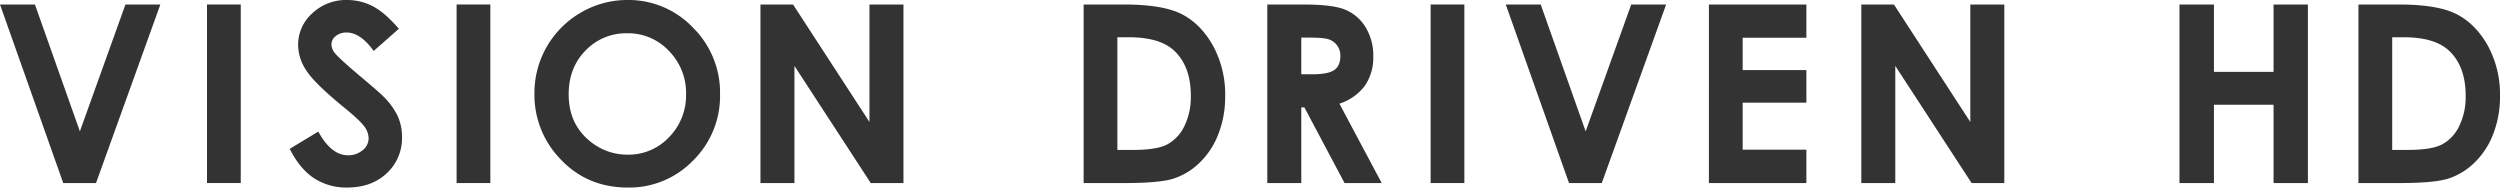 <svg xmlns="http://www.w3.org/2000/svg" xmlns:xlink="http://www.w3.org/1999/xlink" width="981" height="73.591" viewBox="0 0 981 73.591">
  <defs>
    <clipPath id="clip-path">
      <rect id="長方形_28367" data-name="長方形 28367" width="981" height="73.591" fill="#333"/>
    </clipPath>
  </defs>
  <g id="fv-ttl" transform="translate(0 0)">
    <path id="パス_68163" data-name="パス 68163" d="M49.227.7,31.341,50.472,13.711.7H0L24.816,70.763H37.675L62.922.7Z" transform="translate(0 1.067)" fill="#333"/>
    <rect id="長方形_28364" data-name="長方形 28364" width="13.242" height="70.064" transform="translate(81.228 1.763)" fill="#333"/>
    <g id="グループ_24469" data-name="グループ 24469" transform="translate(0 0)">
      <g id="グループ_24468" data-name="グループ 24468" clip-path="url(#clip-path)">
        <path id="パス_68164" data-name="パス 68164" d="M87.693,11.288,77.813,20q-5.2-7.24-10.6-7.239a6.438,6.438,0,0,0-4.292,1.406,4.1,4.1,0,0,0-1.672,3.167,5.427,5.427,0,0,0,1.2,3.334q1.619,2.094,9.78,9,7.632,6.385,9.256,8.05a27.833,27.833,0,0,1,5.752,7.834,19.6,19.6,0,0,1,1.693,8.169,18.722,18.722,0,0,1-5.962,14.242q-5.959,5.621-15.542,5.62a23.137,23.137,0,0,1-13.041-3.666Q48.827,66.257,44.869,58.4l11.209-6.765q5.063,9.285,11.643,9.289a8.577,8.577,0,0,0,5.772-2A5.951,5.951,0,0,0,75.829,54.3a7.98,7.98,0,0,0-1.764-4.764q-1.767-2.383-7.779-7.287Q54.836,32.916,51.5,27.841a18.285,18.285,0,0,1-3.34-10.122,16.536,16.536,0,0,1,5.557-12.5A19.256,19.256,0,0,1,67.425,0a21.6,21.6,0,0,1,9.988,2.43q4.743,2.429,10.28,8.858" transform="translate(68.82 0)" fill="#333"/>
        <rect id="長方形_28365" data-name="長方形 28365" width="13.242" height="70.067" transform="translate(179.169 1.761)" fill="#333"/>
        <path id="パス_68165" data-name="パス 68165" d="M119.325,0A34.786,34.786,0,0,1,144.9,10.766a35.815,35.815,0,0,1,10.7,26.242A35.434,35.434,0,0,1,145.04,62.97a34.784,34.784,0,0,1-25.619,10.622q-15.777,0-26.215-10.908A36.2,36.2,0,0,1,82.767,36.77,36.388,36.388,0,0,1,101,4.928,35.948,35.948,0,0,1,119.325,0m-.142,13.052a22,22,0,0,0-16.356,6.763Q96.2,26.576,96.2,37.009q0,11.626,8.346,18.388a22.877,22.877,0,0,0,14.876,5.288,21.728,21.728,0,0,0,16.163-6.859,23.312,23.312,0,0,0,6.677-16.911,23.414,23.414,0,0,0-6.725-16.936,21.924,21.924,0,0,0-16.353-6.927" transform="translate(126.947 0)" fill="#333"/>
        <path id="パス_68166" data-name="パス 68166" d="M117.769.7h12.793L160.544,46.8V.7h13.338V70.762H161.051L131.107,24.8V70.762H117.769Z" transform="translate(180.633 1.067)" fill="#333"/>
        <path id="パス_68167" data-name="パス 68167" d="M167.818.7h15.8q15.275,0,22.7,3.788t12.231,12.312a39.857,39.857,0,0,1,4.807,19.911,40.093,40.093,0,0,1-2.688,14.886,30.887,30.887,0,0,1-7.424,11.263,26.2,26.2,0,0,1-10.257,6.193q-5.519,1.718-19.13,1.715H167.818Zm13.244,12.862v44.2h6.19q9.148,0,13.267-2.1a15.889,15.889,0,0,0,6.74-7.057,25.9,25.9,0,0,0,2.62-12.208q0-11.159-6.241-17.308-5.617-5.53-18.051-5.531Z" transform="translate(257.398 1.066)" fill="#333"/>
        <path id="パス_68168" data-name="パス 68168" d="M196.263.7h14.128Q222,.7,226.927,2.77a16.914,16.914,0,0,1,7.918,6.882,21.078,21.078,0,0,1,3,11.384,19.385,19.385,0,0,1-3.309,11.549,20.085,20.085,0,0,1-9.978,7.026l16.6,31.153H226.575L210.817,41.089H209.6V70.764H196.263ZM209.6,28.085h4.176q6.362,0,8.759-1.672t2.4-5.544a6.792,6.792,0,0,0-1.188-3.991,6.6,6.6,0,0,0-3.182-2.438q-2-.741-7.315-.742H209.6Z" transform="translate(301.026 1.066)" fill="#333"/>
        <rect id="長方形_28366" data-name="長方形 28366" width="13.242" height="70.067" transform="translate(561.374 1.761)" fill="#333"/>
        <path id="パス_68169" data-name="パス 68169" d="M233.195.7h13.71l17.63,49.779L282.421.7h13.7L270.87,70.762H258.011Z" transform="translate(357.672 1.067)" fill="#333"/>
        <path id="パス_68170" data-name="パス 68170" d="M264.654.7H302.9V13.747H277.9V26.416H302.9V39.229H277.9V57.663H302.9v13.1h-38.25Z" transform="translate(405.923 1.067)" fill="#333"/>
        <path id="パス_68171" data-name="パス 68171" d="M288.254.7h12.8L331.03,46.8V.7h13.338V70.762H331.537L301.592,24.8V70.762H288.254Z" transform="translate(442.122 1.067)" fill="#333"/>
        <path id="パス_68172" data-name="パス 68172" d="M337.528.7h13.528V27.133h23.387V.7h13.48V70.762h-13.48V40.04H351.056V70.762H337.528Z" transform="translate(517.697 1.067)" fill="#333"/>
        <path id="パス_68173" data-name="パス 68173" d="M365.246.7h15.8q15.275,0,22.7,3.788T415.98,16.795a39.857,39.857,0,0,1,4.807,19.911A40.093,40.093,0,0,1,418.1,51.591a30.891,30.891,0,0,1-7.427,11.263,26.175,26.175,0,0,1-10.254,6.193q-5.523,1.718-19.13,1.715H365.246ZM378.49,13.557v44.2h6.19q9.148,0,13.267-2.1a15.9,15.9,0,0,0,6.74-7.057,25.9,25.9,0,0,0,2.62-12.208q0-11.159-6.241-17.308-5.617-5.53-18.051-5.531Z" transform="translate(560.211 1.066)" fill="#333"/>
      </g>
    </g>
  </g>
</svg>
